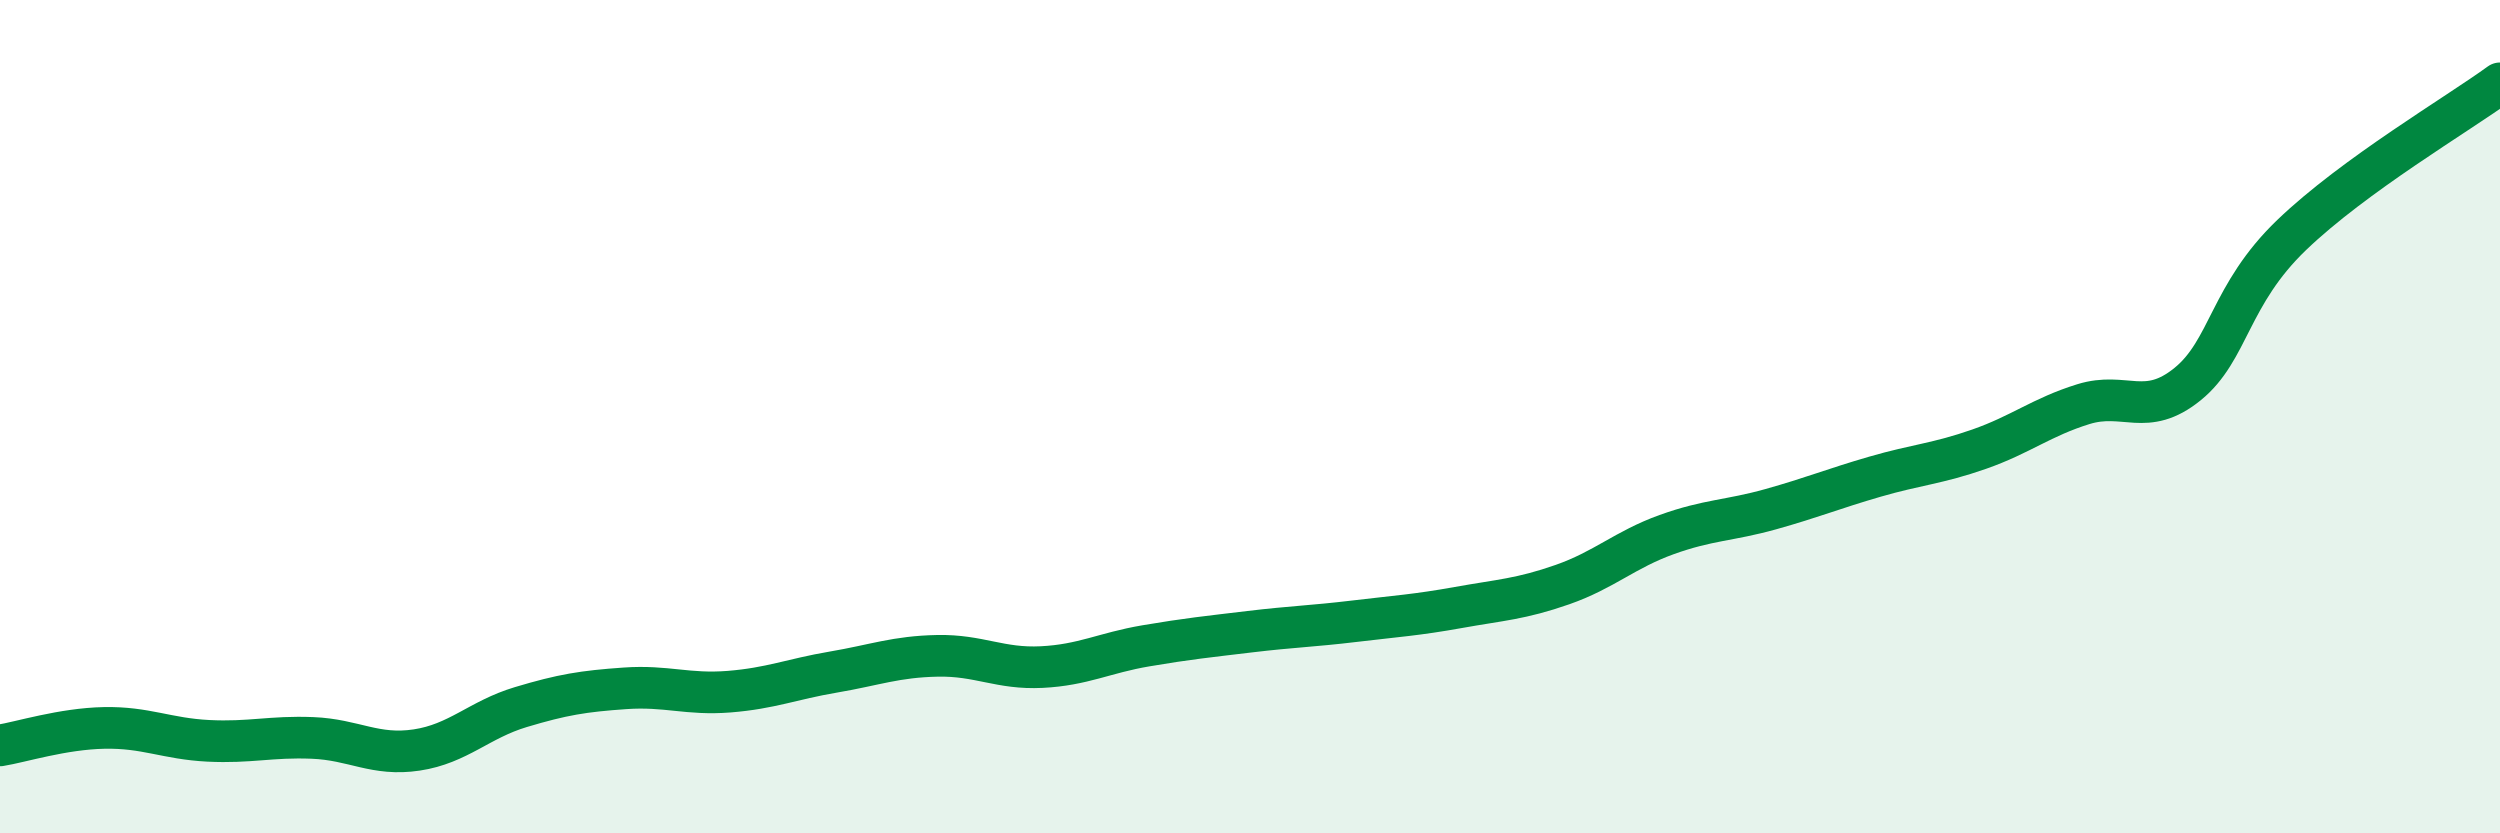 
    <svg width="60" height="20" viewBox="0 0 60 20" xmlns="http://www.w3.org/2000/svg">
      <path
        d="M 0,17.89 C 0.5,17.81 1.5,17.49 2.5,17.47 C 3.5,17.45 4,17.73 5,17.78 C 6,17.83 6.5,17.67 7.5,17.71 C 8.5,17.75 9,18.15 10,18 C 11,17.85 11.5,17.27 12.5,16.97 C 13.5,16.67 14,16.59 15,16.52 C 16,16.45 16.5,16.68 17.5,16.6 C 18.5,16.52 19,16.3 20,16.13 C 21,15.96 21.5,15.76 22.5,15.74 C 23.5,15.72 24,16.06 25,16.01 C 26,15.96 26.5,15.67 27.5,15.5 C 28.5,15.33 29,15.28 30,15.16 C 31,15.04 31.5,15.03 32.5,14.91 C 33.5,14.79 34,14.76 35,14.58 C 36,14.4 36.5,14.38 37.5,14.03 C 38.5,13.68 39,13.19 40,12.83 C 41,12.47 41.5,12.5 42.5,12.22 C 43.5,11.94 44,11.73 45,11.44 C 46,11.15 46.5,11.13 47.5,10.78 C 48.5,10.43 49,10.01 50,9.7 C 51,9.39 51.5,10.03 52.5,9.22 C 53.5,8.41 53.5,7.08 55,5.64 C 56.5,4.2 59,2.73 60,2L60 20L0 20Z"
        fill="#008740"
        opacity="0.1"
        stroke-linecap="round"
        stroke-linejoin="round"
      />
      <path
        d="M 0,17.89 C 0.5,17.81 1.5,17.49 2.5,17.47 C 3.5,17.45 4,17.73 5,17.78 C 6,17.83 6.5,17.67 7.5,17.71 C 8.5,17.75 9,18.15 10,18 C 11,17.85 11.5,17.27 12.5,16.97 C 13.5,16.67 14,16.59 15,16.52 C 16,16.45 16.5,16.68 17.5,16.6 C 18.5,16.52 19,16.3 20,16.13 C 21,15.96 21.5,15.76 22.5,15.74 C 23.5,15.72 24,16.06 25,16.01 C 26,15.96 26.5,15.67 27.5,15.5 C 28.5,15.33 29,15.28 30,15.16 C 31,15.04 31.5,15.03 32.5,14.91 C 33.5,14.79 34,14.76 35,14.58 C 36,14.4 36.5,14.38 37.5,14.03 C 38.5,13.68 39,13.19 40,12.83 C 41,12.47 41.5,12.5 42.5,12.22 C 43.5,11.94 44,11.73 45,11.44 C 46,11.15 46.5,11.13 47.5,10.78 C 48.5,10.43 49,10.01 50,9.7 C 51,9.39 51.5,10.03 52.5,9.22 C 53.5,8.41 53.5,7.08 55,5.64 C 56.5,4.2 59,2.73 60,2"
        stroke="#008740"
        stroke-width="1"
        fill="none"
        stroke-linecap="round"
        stroke-linejoin="round"
      />
    </svg>
  